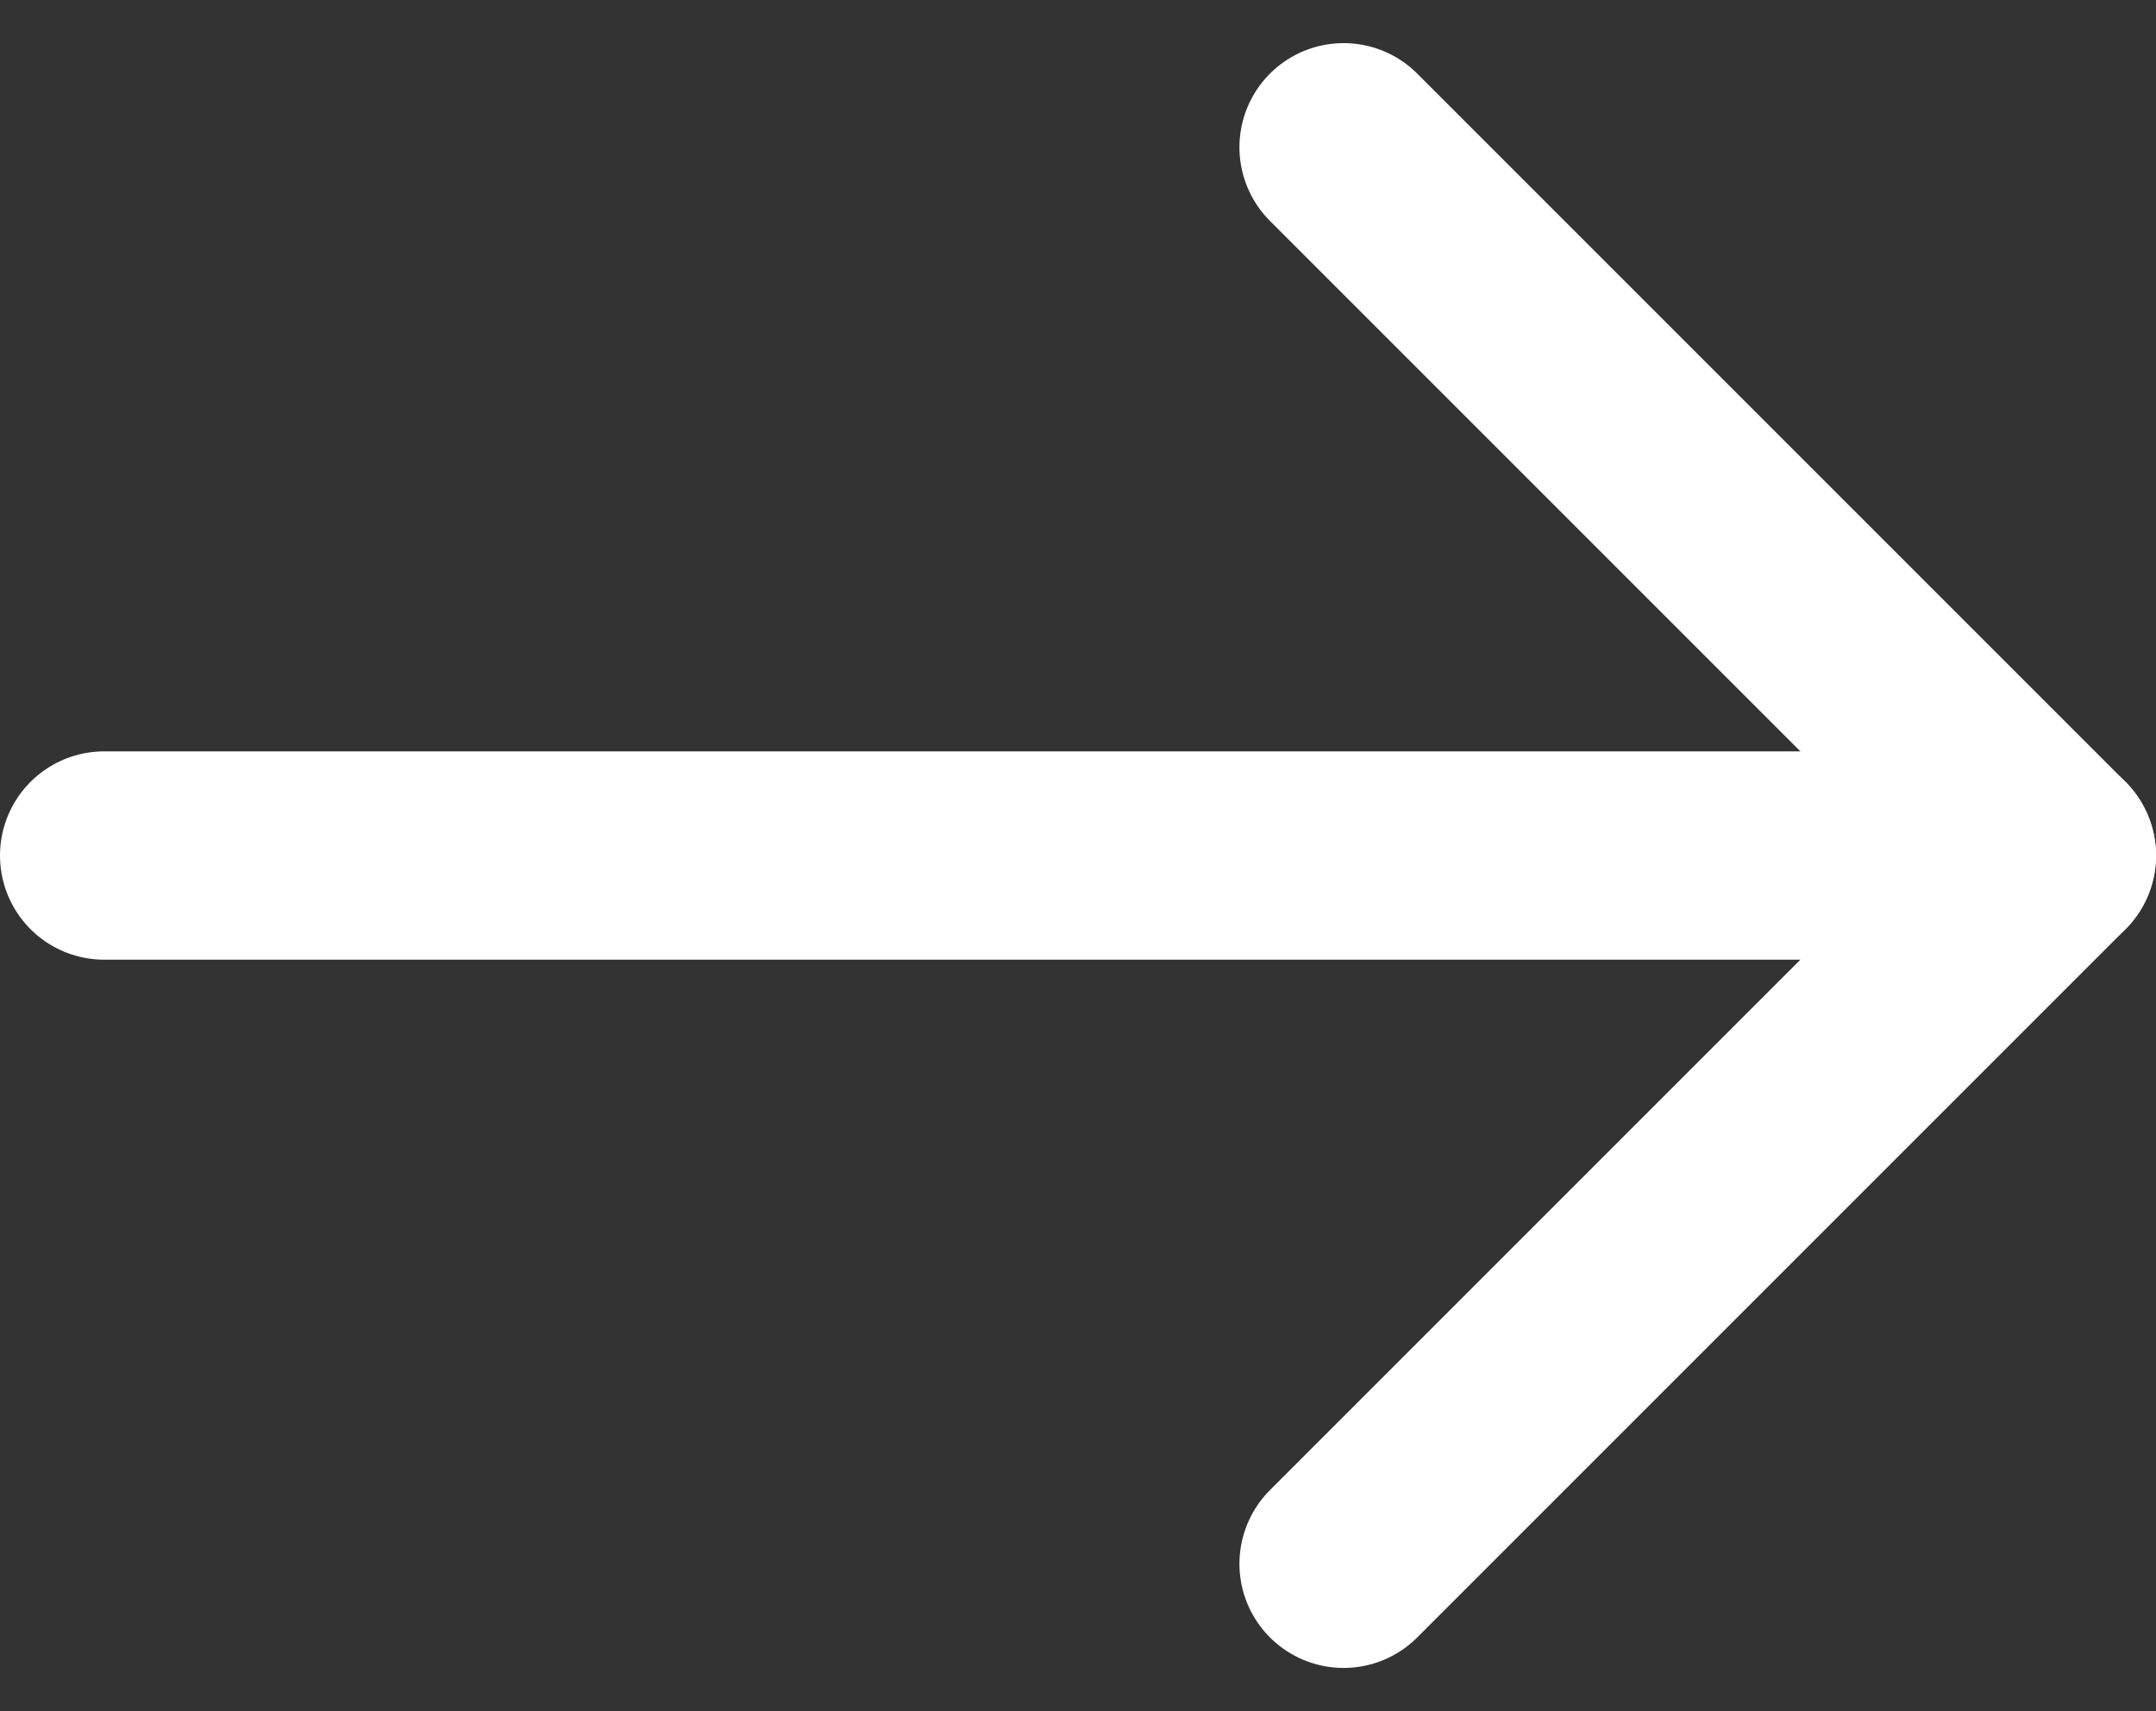 <svg xmlns="http://www.w3.org/2000/svg" width="20.7" height="16.428" viewBox="0 0 20.7 16.428"><rect x="0" y="0" width="20.7" height="16.428" fill="#333333" stroke="none"/><g data-name="Group 239" fill="none" stroke="#fff" stroke-linecap="round" stroke-width="2"><path data-name="Path 9" d="M12.9 1.414l6.8 6.8-6.8 6.8" stroke-linejoin="round"/><path data-name="Line 1" d="M19.7 8.214H1"/></g></svg>